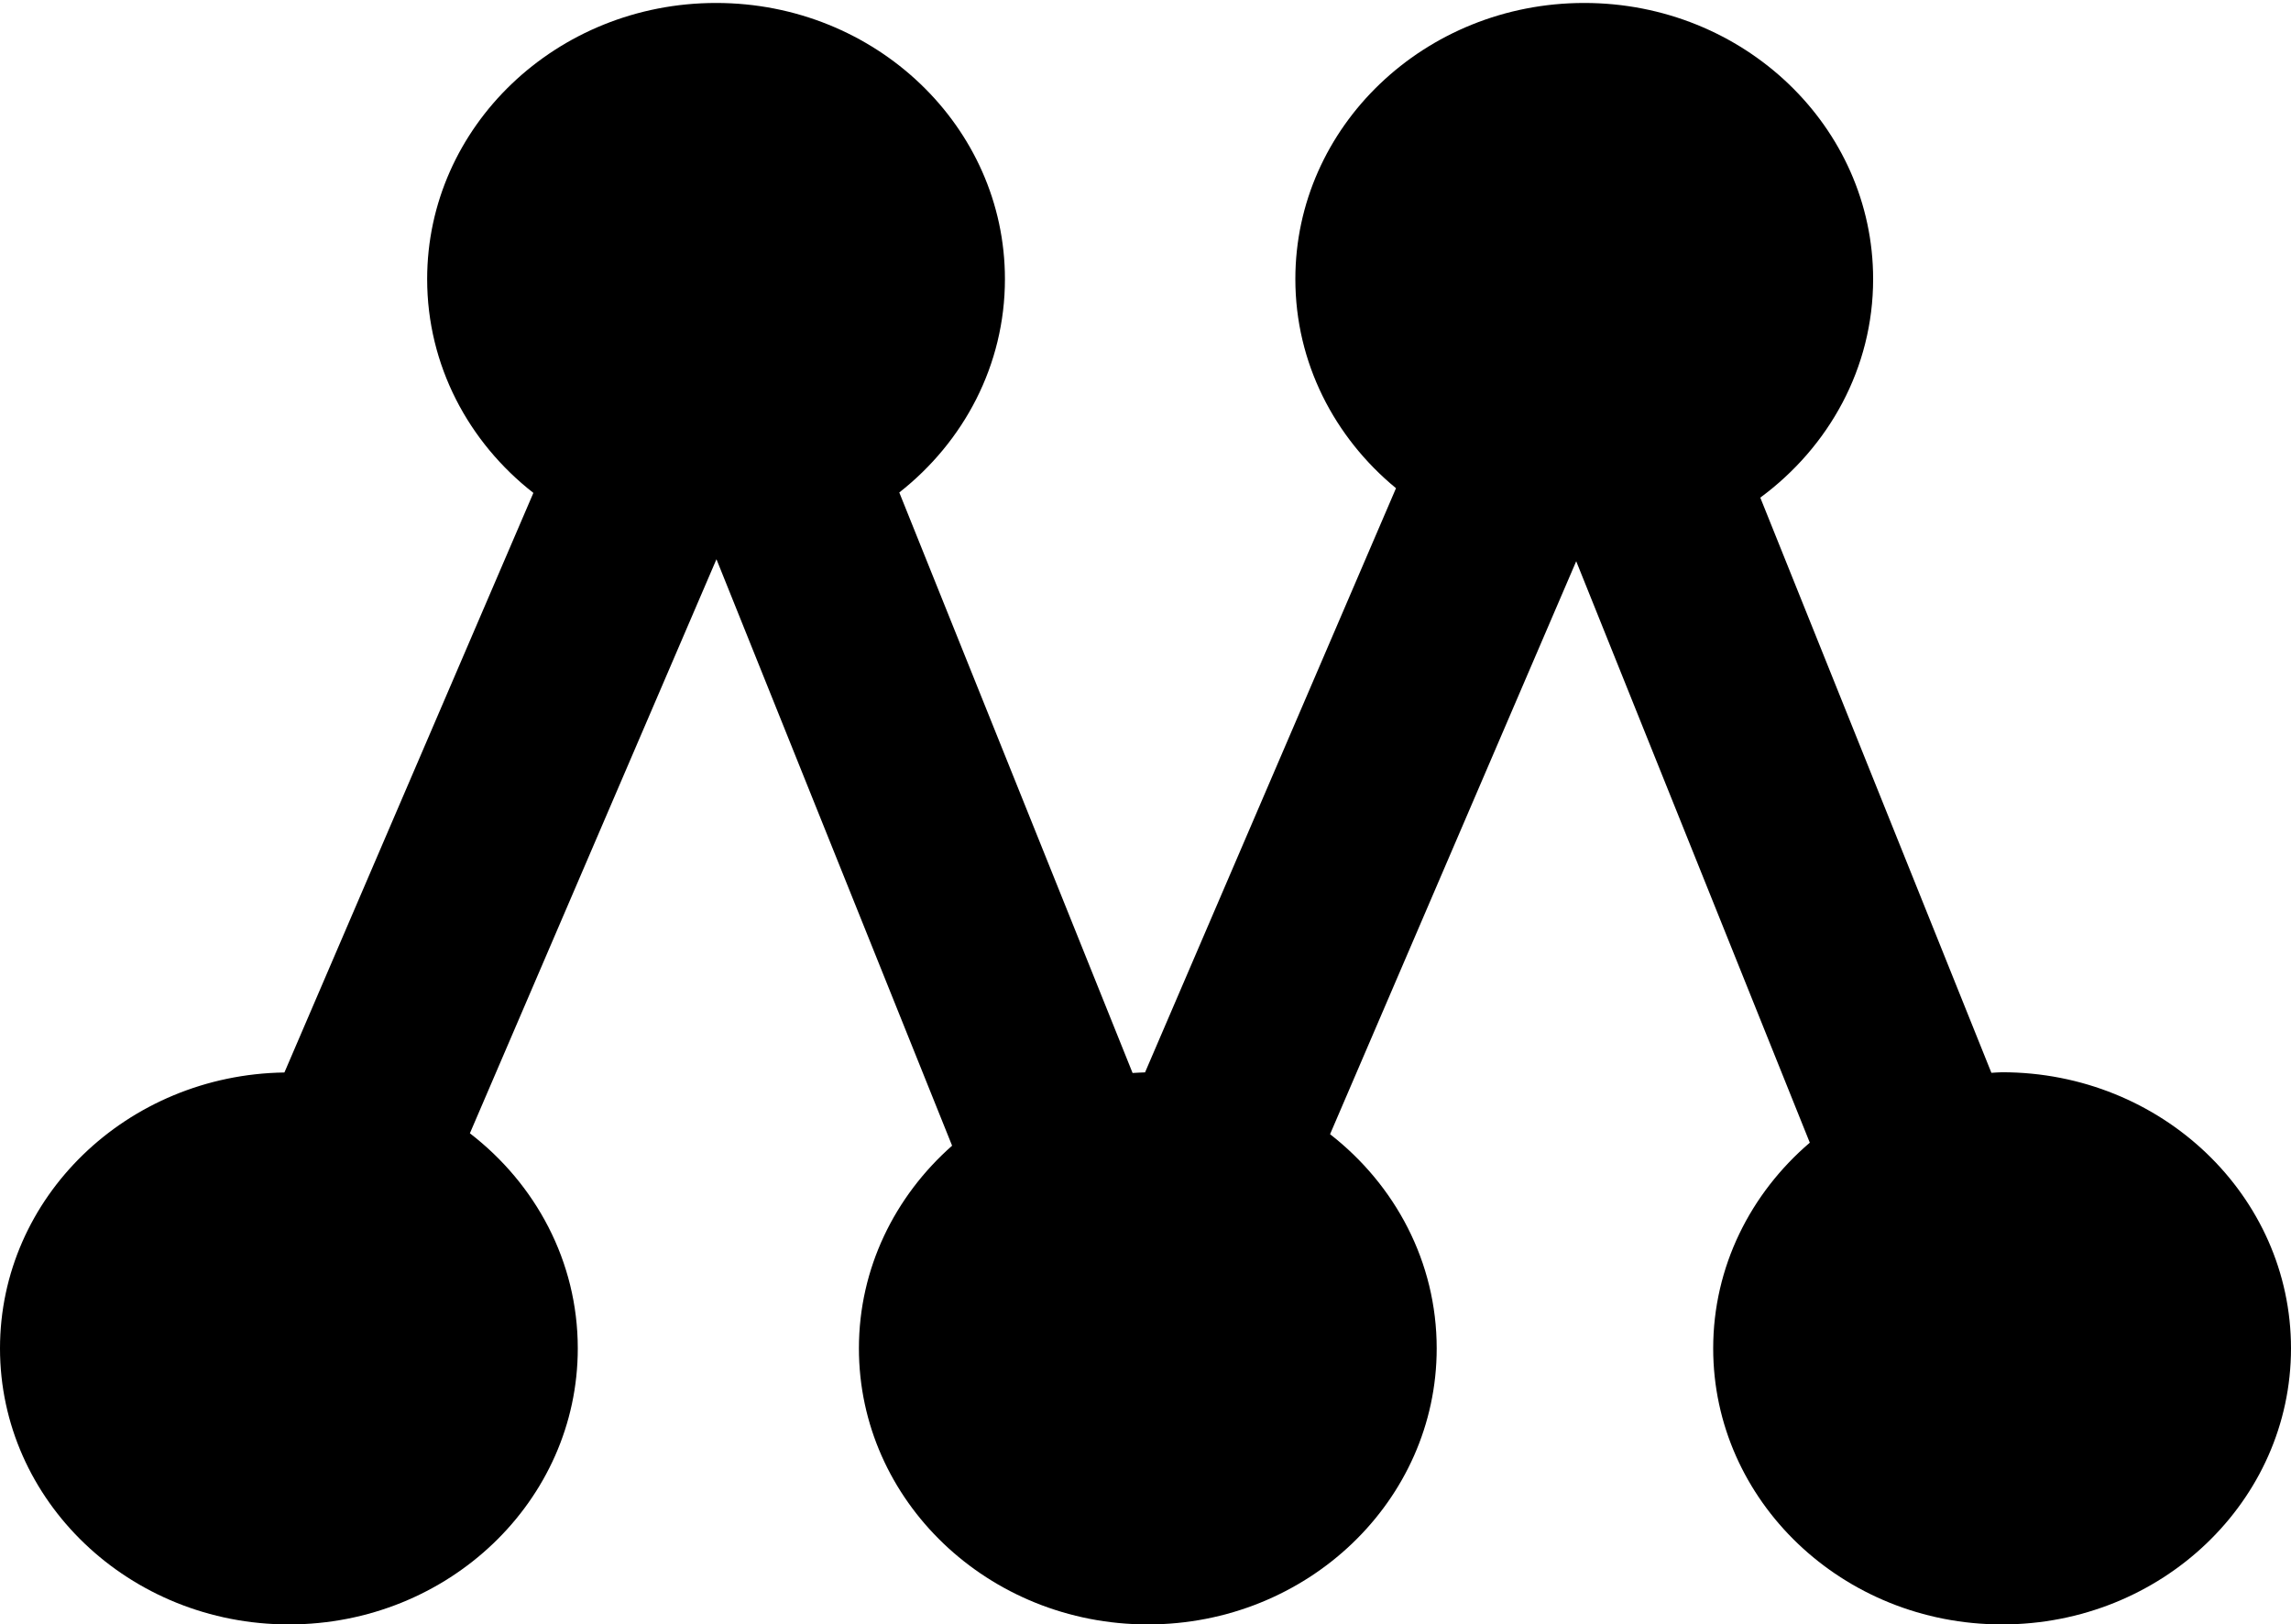 <?xml version="1.0" encoding="UTF-8"?>
<svg xmlns="http://www.w3.org/2000/svg" width="512" height="363">
<path id="m" d="M 64.565,363 C 100.22,363 129.125,335.386 129.125,301.311 129.125,281.873 119.702,264.562 105.013,253.25 L 160.116,124.966 212.778,256.019 C 200.006,267.291 191.953,283.379 191.953,301.311 191.953,335.386 220.864,363 256.519,363 292.173,363 321.078,335.386 321.078,301.311 321.078,281.992 311.786,264.771 297.248,253.453 L 352.256,125.417 404.461,255.348 C 391.243,266.648 382.869,283.024 382.869,301.311 382.869,335.386 411.774,363 447.429,363 483.095,363 512,335.386 512,301.311 512,267.235 483.095,239.61 447.429,239.61 446.628,239.61 445.839,239.7 445.044,239.734 L 393.397,111.201 C 408.707,99.923 418.614,82.262 418.614,62.363 418.614,28.292 389.704,0.662 354.055,0.662 318.394,0.662 289.489,28.292 289.489,62.363 289.489,81.061 298.23,97.78 311.983,109.098 L 255.899,239.638 C 254.962,239.649 254.043,239.734 253.113,239.773 L 200.976,110.051 C 215.394,98.728 224.586,81.574 224.586,62.363 224.586,28.292 195.681,0.662 160.026,0.662 124.36,0.662 95.461,28.292 95.461,62.363 95.461,81.636 104.709,98.829 119.201,110.147 L 63.562,239.661 C 28.375,240.174 0,267.556 0,301.311 0,335.386 28.911,363 64.565,363"/>
</svg>
